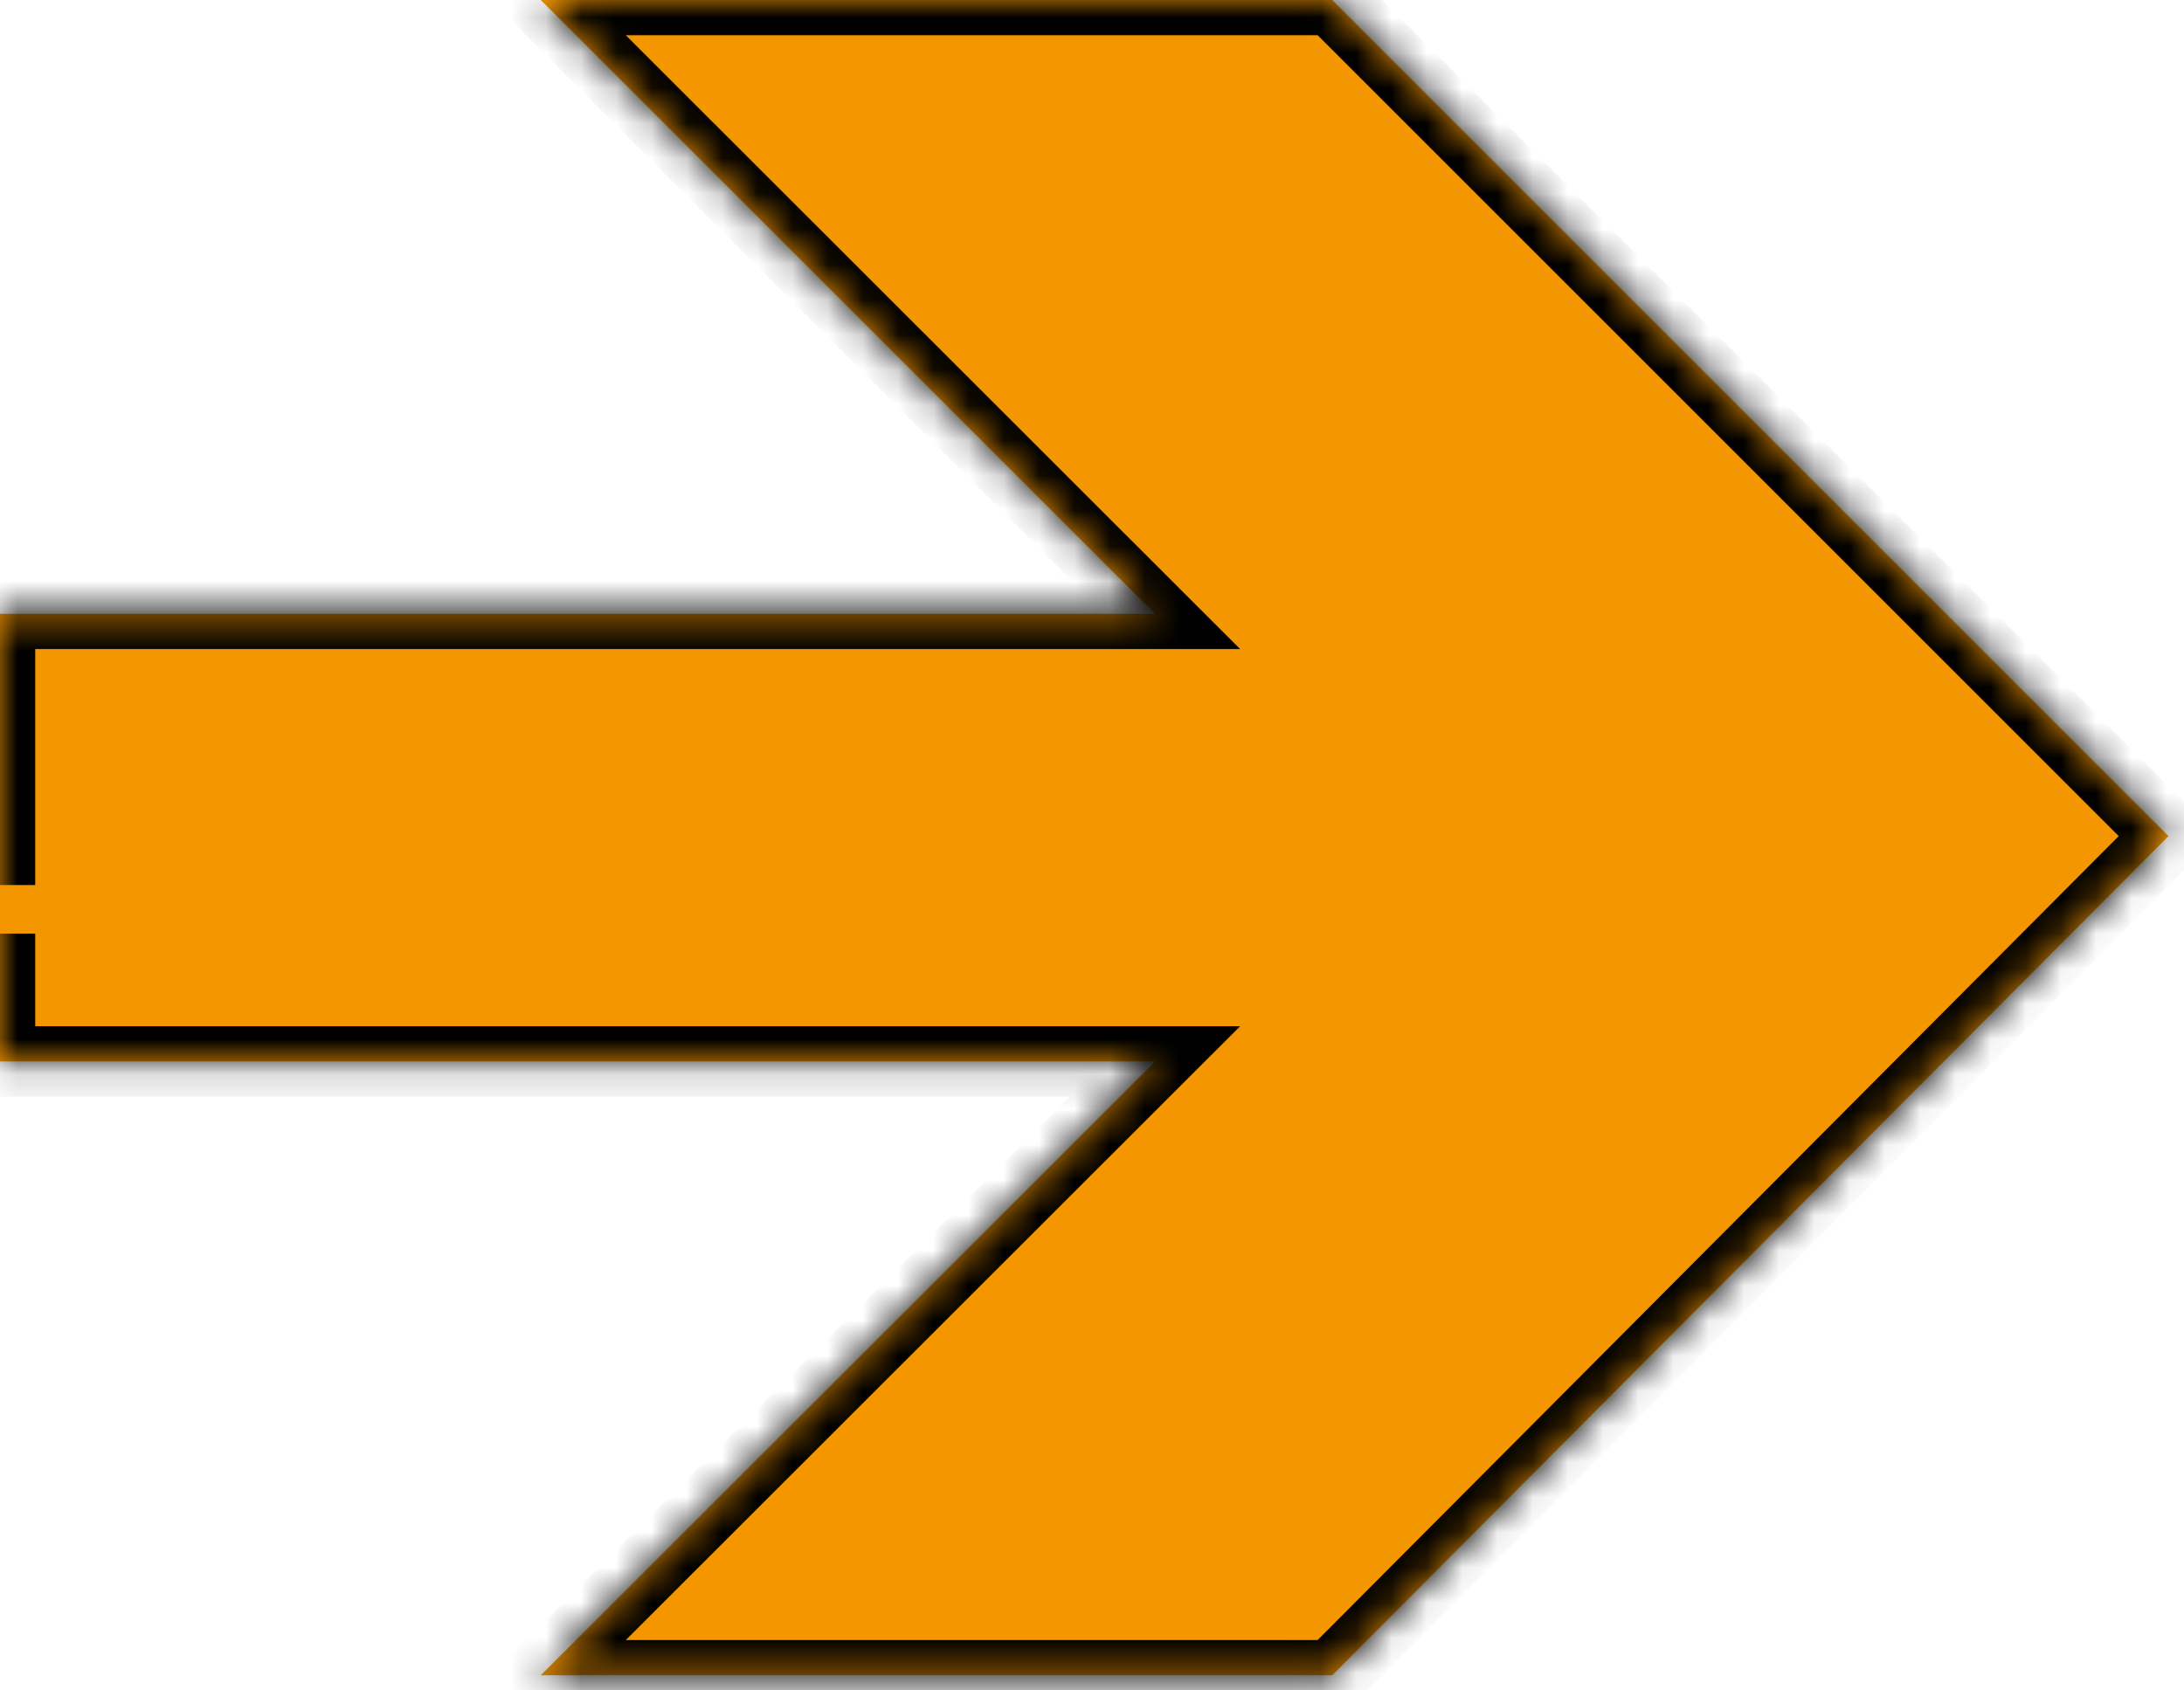 <svg width="62" height="48" viewBox="0 0 62 48" fill="none" xmlns="http://www.w3.org/2000/svg">
<mask id="path-1-inside-1_8_25" fill="white">
<path d="M0 25.13V17.43H32.79L15.35 0H37.82L61.56 23.74L37.82 47.57H15.35L32.79 30.14H0V26.51"/>
</mask>
<path d="M0 25.13V17.43H32.79L15.35 0H37.82L61.56 23.74L37.82 47.57H15.35L32.79 30.14H0V26.51" fill="#F49600"/>
<path d="M0 17.43V16.43H-1V17.43H0ZM32.79 17.43V18.43H35.205L33.497 16.723L32.79 17.43ZM15.35 0V-1H12.935L14.643 0.707L15.35 0ZM37.82 0L38.527 -0.707L38.234 -1H37.82V0ZM61.56 23.74L62.268 24.446L62.973 23.739L62.267 23.033L61.56 23.74ZM37.82 47.57V48.57H38.235L38.528 48.276L37.82 47.57ZM15.35 47.57L14.643 46.863L12.935 48.57H15.35V47.57ZM32.79 30.14L33.497 30.847L35.205 29.14H32.79V30.14ZM0 30.14H-1V31.14H0V30.14ZM1 25.13V17.43H-1V25.13H1ZM0 18.43H32.79V16.43H0V18.43ZM33.497 16.723L16.057 -0.707L14.643 0.707L32.083 18.137L33.497 16.723ZM15.35 1H37.82V-1H15.35V1ZM37.113 0.707L60.853 24.447L62.267 23.033L38.527 -0.707L37.113 0.707ZM60.852 23.034L37.112 46.864L38.528 48.276L62.268 24.446L60.852 23.034ZM37.82 46.57H15.35V48.57H37.82V46.57ZM16.057 48.277L33.497 30.847L32.083 29.433L14.643 46.863L16.057 48.277ZM32.79 29.14H0V31.14H32.79V29.14ZM1 30.14V26.51H-1V30.14H1Z" fill="black" mask="url(#path-1-inside-1_8_25)"/>
</svg>
